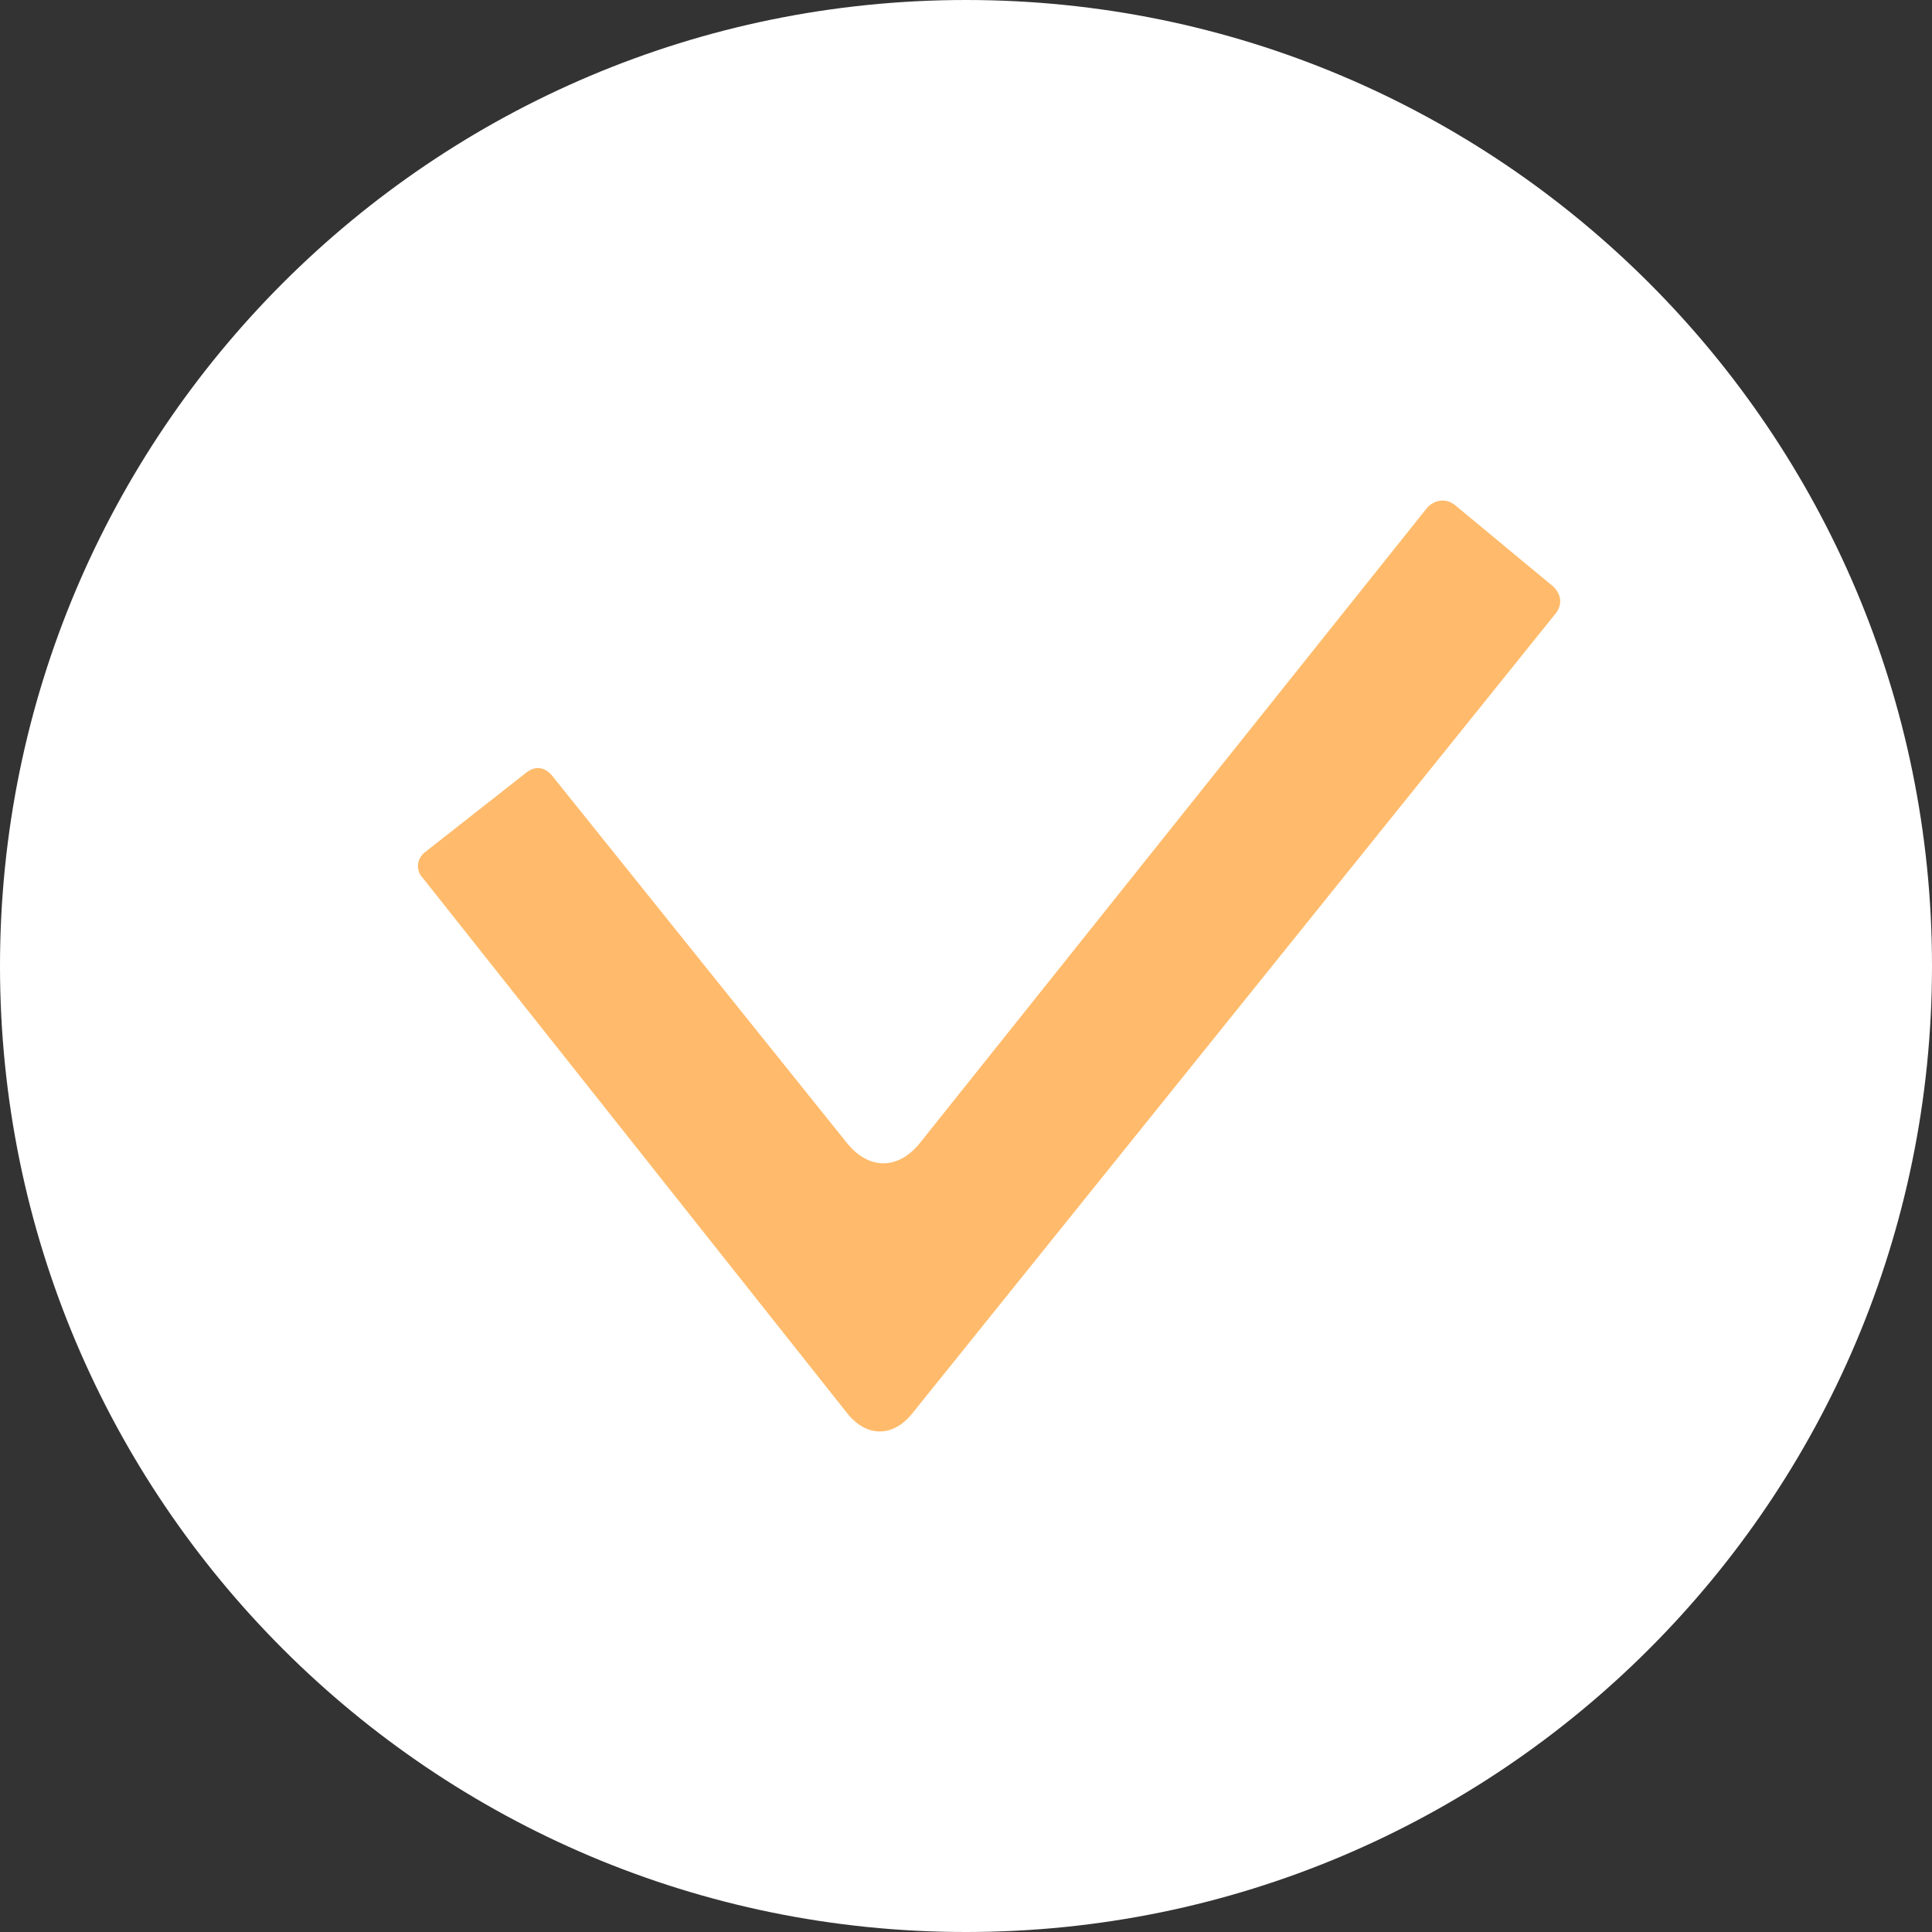 <?xml version="1.0" encoding="UTF-8"?> <svg xmlns="http://www.w3.org/2000/svg" width="45" height="45" viewBox="0 0 45 45" fill="none"><rect x="0" y="0" width="45" height="45" fill="#333333" stroke="none"/> <path d="M22.5 45C10.074 45 5.43176e-07 34.926 0 22.5C-5.43175e-07 10.074 10.074 5.43175e-07 22.5 0C34.926 -5.43175e-07 45 10.074 45 22.5C45 34.926 34.926 45 22.5 45Z" fill="white"></path> <path d="M9.91 19.84C9.686 20.009 9.686 20.29 9.854 20.458L19.735 32.92C20.183 33.482 20.801 33.482 21.25 32.92L36.239 14.283C36.407 14.058 36.351 13.834 36.183 13.665L33.881 11.757C33.656 11.588 33.376 11.644 33.207 11.869L21.418 26.633C20.913 27.25 20.24 27.25 19.735 26.633L12.886 18.1C12.717 17.875 12.493 17.819 12.268 17.988L9.91 19.84Z" fill="#FFBB6B"></path> </svg> 
